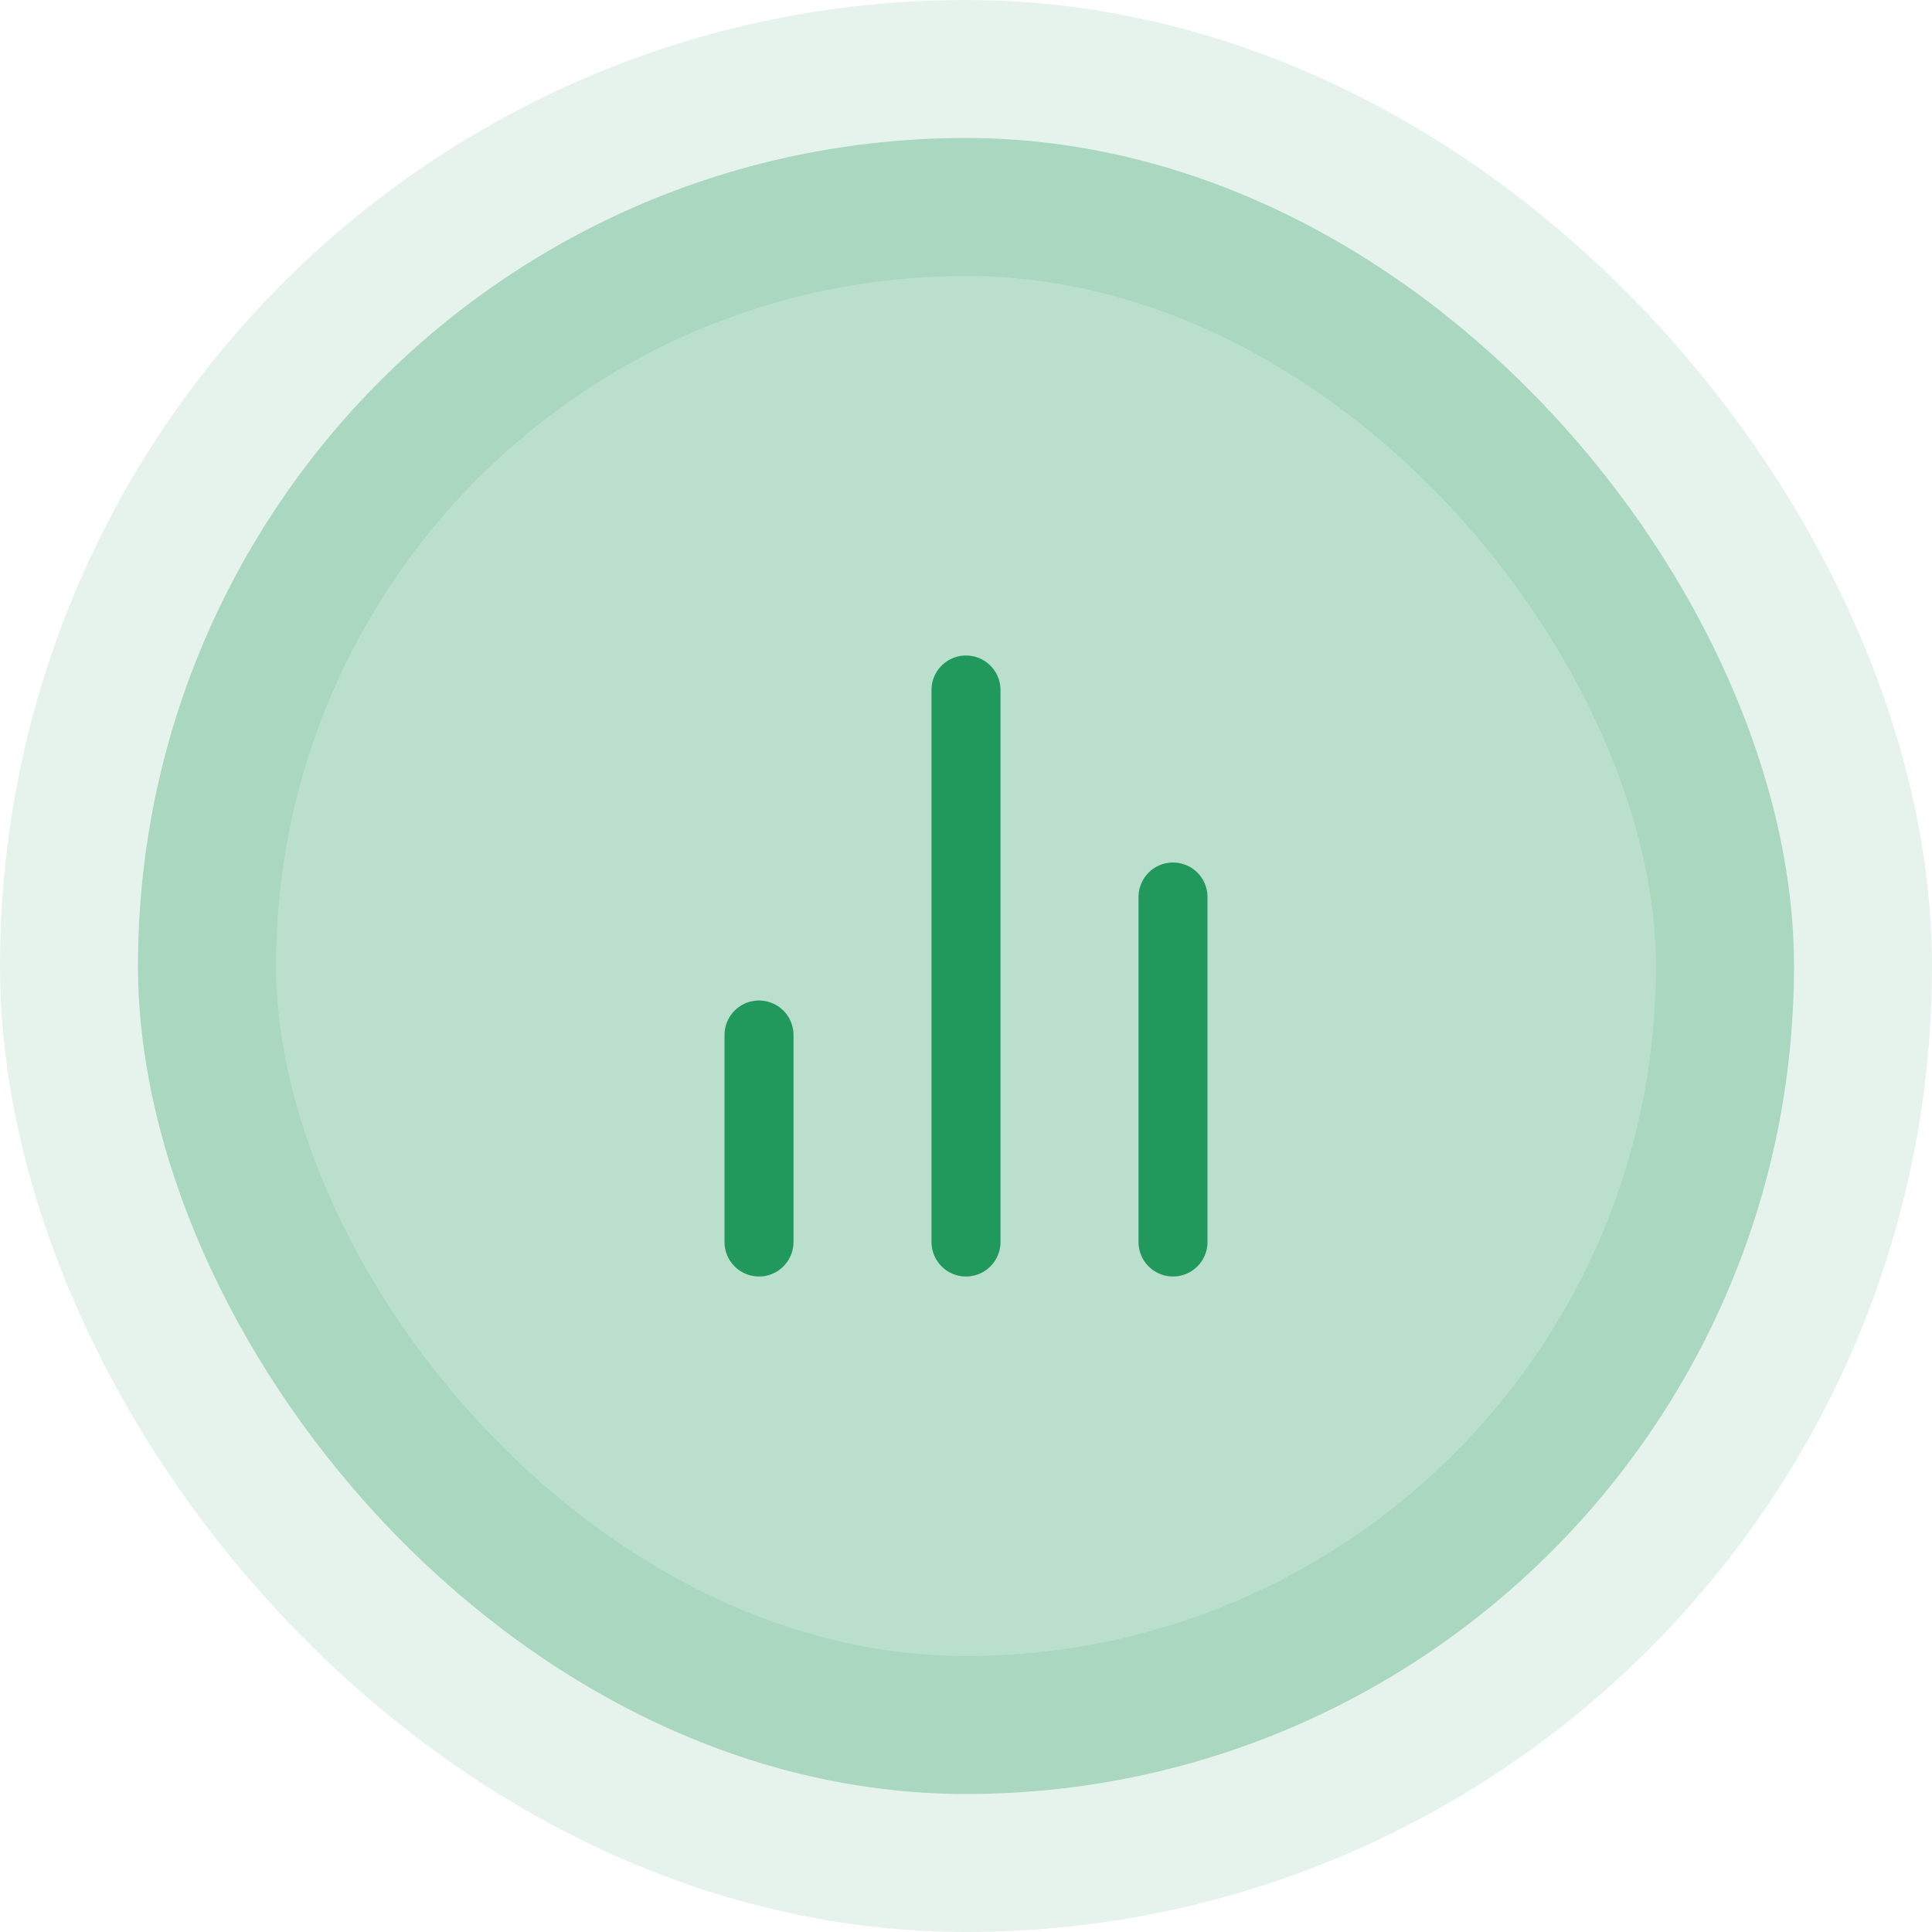 <svg width="56" height="56" viewBox="0 0 56 56" fill="none" xmlns="http://www.w3.org/2000/svg">
<rect x="4" y="4" width="48" height="48" rx="24" fill="#21995C" fill-opacity="0.31"/>
<rect x="4" y="4" width="48" height="48" rx="24" stroke="#21995C" stroke-opacity="0.11" stroke-width="8"/>
<path d="M34 36V26M28 36V20M22 36V30" stroke="#21995C" stroke-width="2" stroke-linecap="round" stroke-linejoin="round"/>
</svg>
